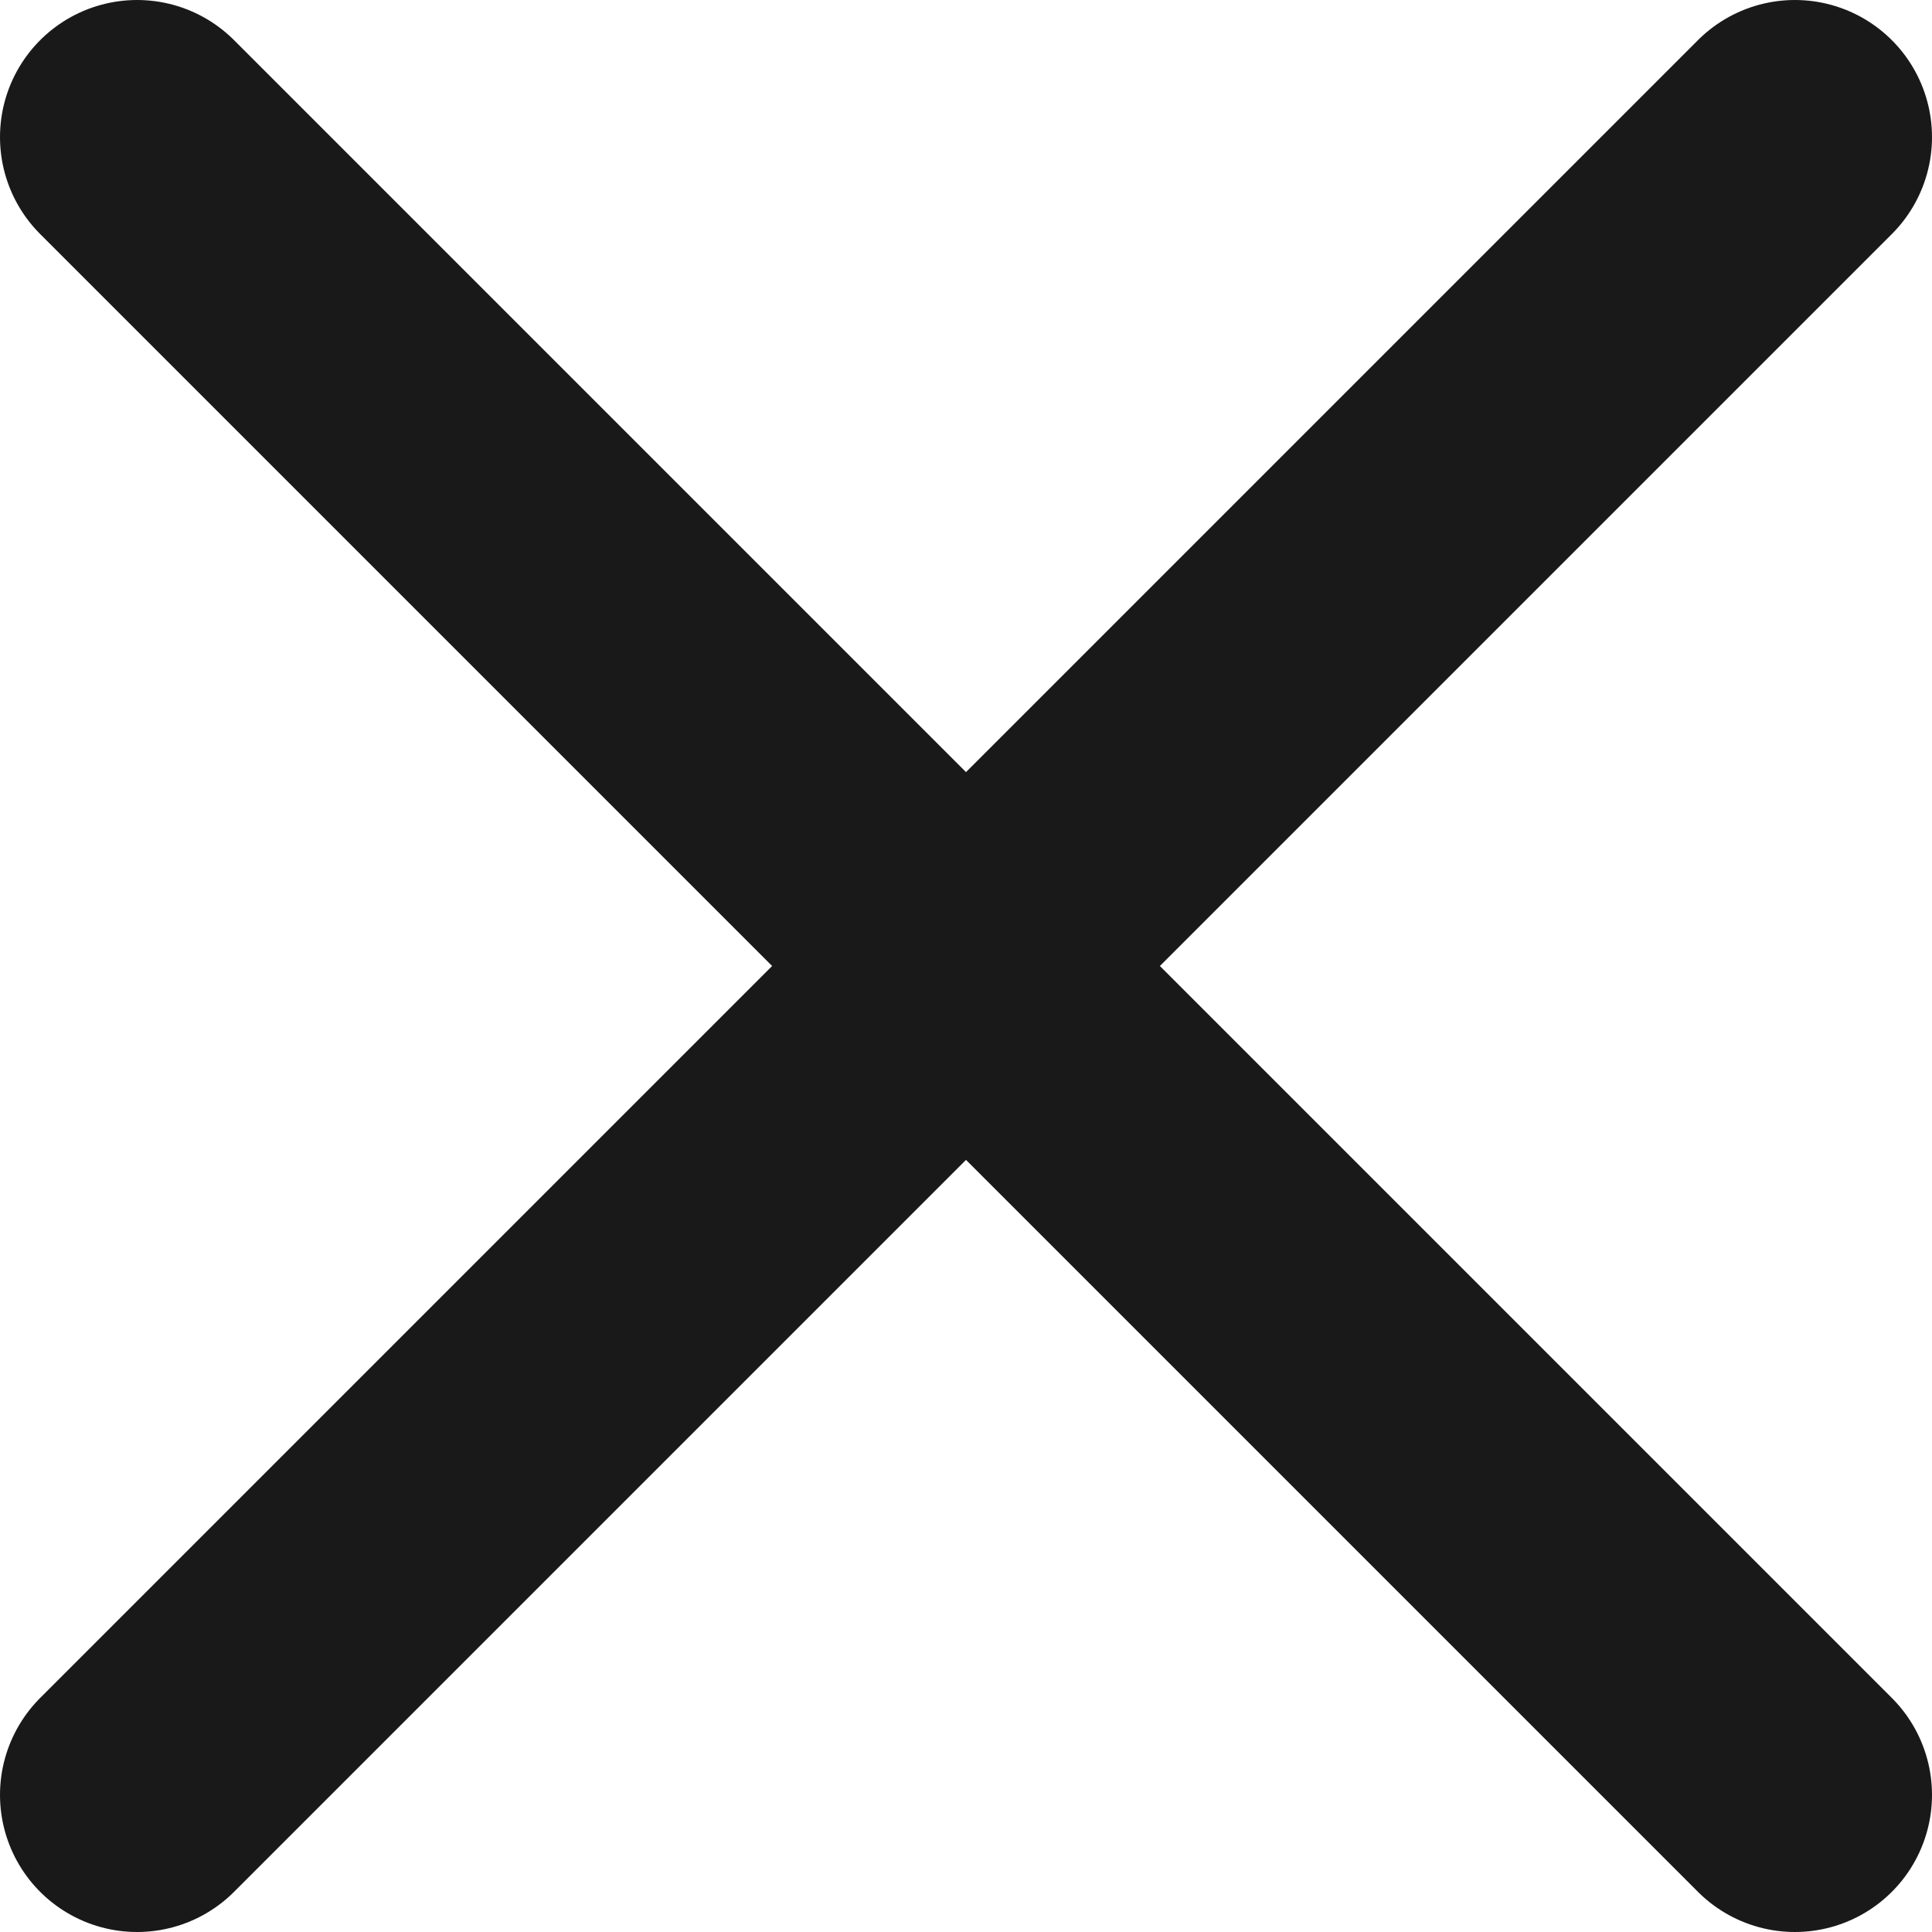 <?xml version="1.0" encoding="UTF-8"?>
<svg id="Layer_3_copy_3" data-name="Layer 3 copy 3" xmlns="http://www.w3.org/2000/svg" viewBox="0 0 1409.15 1409.15">
  <defs>
    <style>
      .cls-1 {
        fill: none;
        stroke: #191919;
        stroke-linecap: round;
        stroke-linejoin: round;
        stroke-width: 200px;
      }
    </style>
  </defs>
  <path class="cls-1" d="m1309.15,100L100,1309.15,1309.15,100Z"/>
  <path class="cls-1" d="m100,100l1209.15,1209.15L100,100Z"/>
</svg>